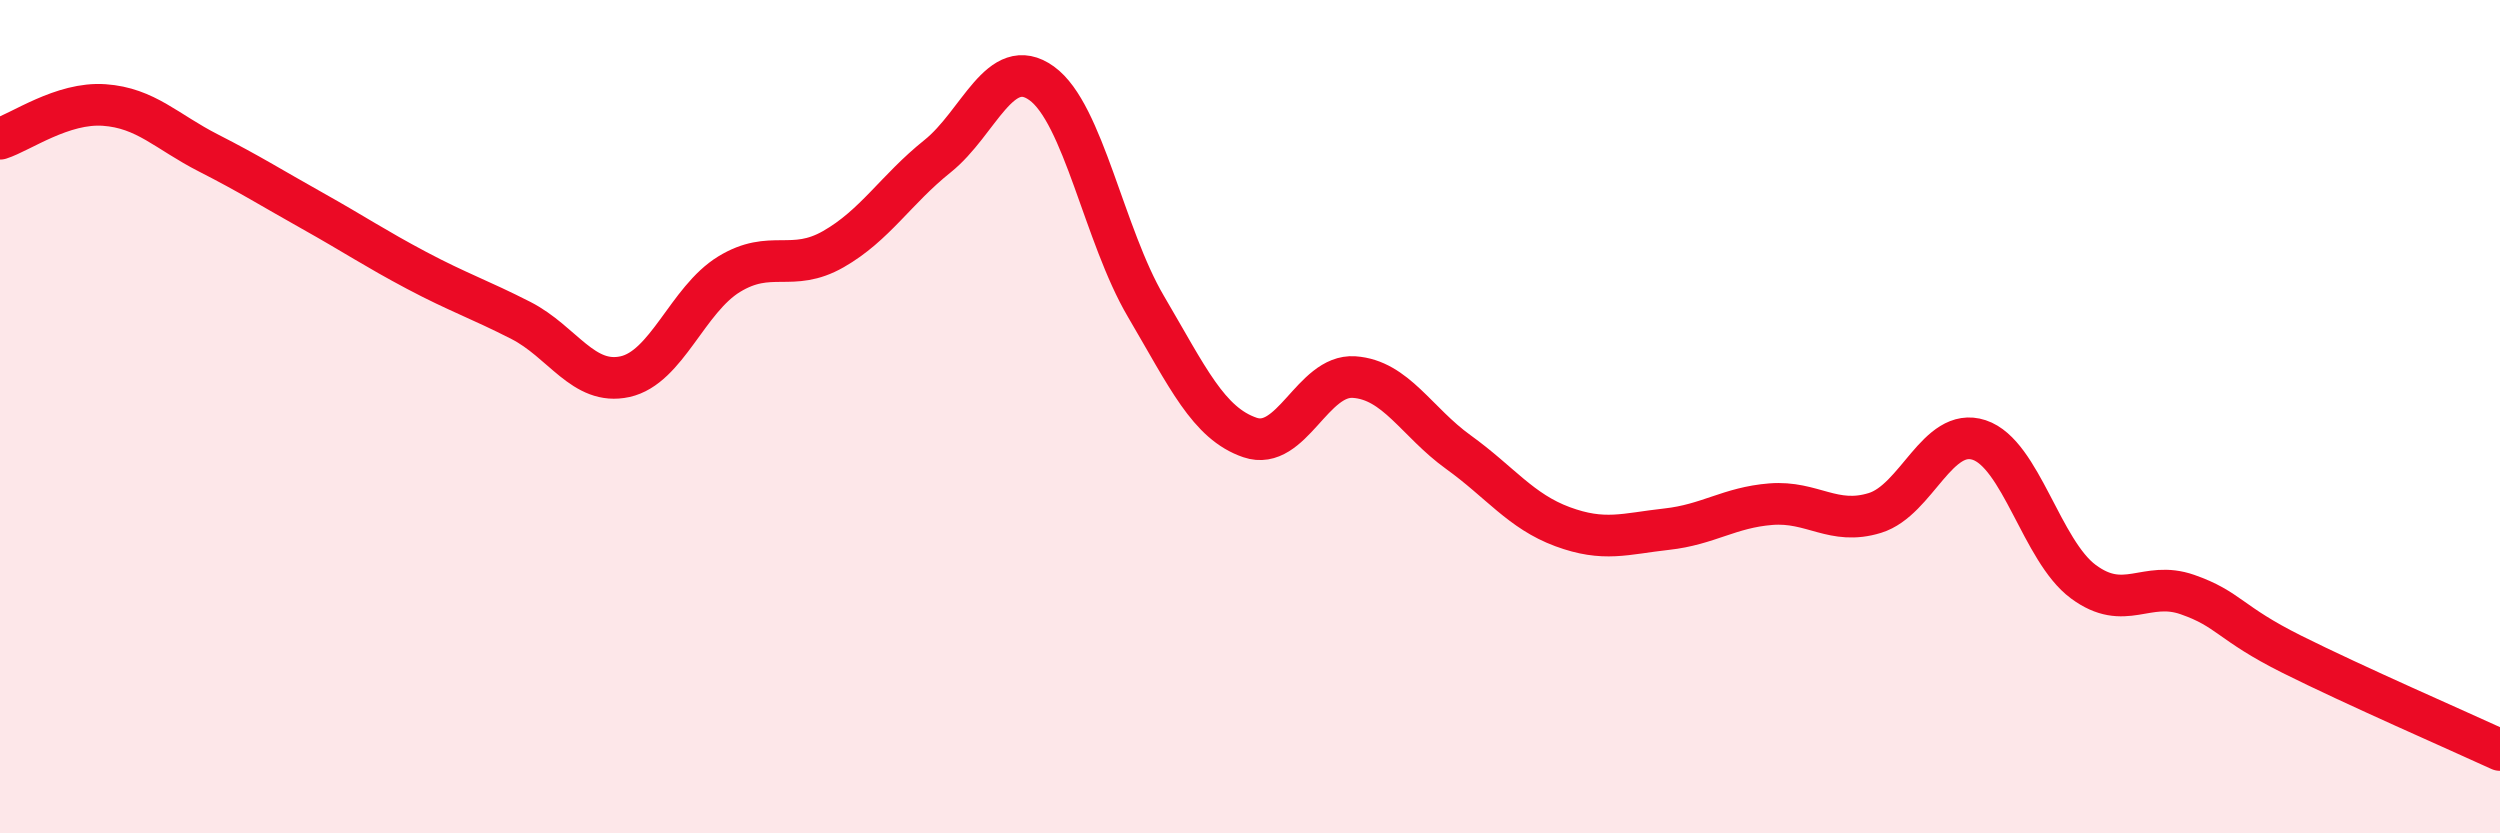 
    <svg width="60" height="20" viewBox="0 0 60 20" xmlns="http://www.w3.org/2000/svg">
      <path
        d="M 0,3.33 C 0.5,3.17 1.5,2.45 2.5,2.52 C 3.5,2.59 4,3.16 5,3.67 C 6,4.18 6.5,4.5 7.5,5.06 C 8.5,5.62 9,5.96 10,6.49 C 11,7.02 11.5,7.18 12.5,7.69 C 13.5,8.2 14,9.26 15,9.04 C 16,8.82 16.5,7.19 17.5,6.58 C 18.5,5.97 19,6.55 20,5.98 C 21,5.41 21.5,4.55 22.5,3.75 C 23.5,2.95 24,1.28 25,2 C 26,2.72 26.5,5.65 27.5,7.35 C 28.5,9.05 29,10.16 30,10.5 C 31,10.84 31.5,8.98 32.5,9.05 C 33.5,9.12 34,10.13 35,10.85 C 36,11.57 36.5,12.27 37.5,12.64 C 38.5,13.01 39,12.81 40,12.7 C 41,12.59 41.5,12.18 42.5,12.1 C 43.5,12.02 44,12.62 45,12.31 C 46,12 46.5,10.23 47.5,10.56 C 48.5,10.89 49,13.22 50,13.96 C 51,14.7 51.5,13.92 52.5,14.27 C 53.5,14.62 53.5,14.95 55,15.7 C 56.5,16.45 59,17.54 60,18L60 20L0 20Z"
        fill="#EB0A25"
        opacity="0.1"
        stroke-linecap="round"
        stroke-linejoin="round"
      />
      <path
        d="M 0,3.33 C 0.5,3.17 1.5,2.45 2.5,2.52 C 3.5,2.59 4,3.16 5,3.67 C 6,4.18 6.5,4.5 7.5,5.06 C 8.5,5.62 9,5.96 10,6.49 C 11,7.02 11.5,7.18 12.5,7.69 C 13.5,8.2 14,9.26 15,9.04 C 16,8.82 16.5,7.19 17.5,6.58 C 18.5,5.97 19,6.55 20,5.98 C 21,5.41 21.5,4.55 22.5,3.75 C 23.5,2.95 24,1.28 25,2 C 26,2.72 26.5,5.65 27.5,7.35 C 28.5,9.05 29,10.16 30,10.5 C 31,10.84 31.5,8.98 32.5,9.05 C 33.5,9.12 34,10.13 35,10.85 C 36,11.57 36.5,12.27 37.5,12.64 C 38.5,13.01 39,12.81 40,12.7 C 41,12.59 41.5,12.18 42.5,12.1 C 43.5,12.02 44,12.62 45,12.31 C 46,12 46.5,10.23 47.5,10.56 C 48.5,10.89 49,13.22 50,13.96 C 51,14.7 51.5,13.92 52.5,14.27 C 53.5,14.62 53.5,14.95 55,15.7 C 56.5,16.45 59,17.54 60,18"
        stroke="#EB0A25"
        stroke-width="1"
        fill="none"
        stroke-linecap="round"
        stroke-linejoin="round"
      />
    </svg>
  